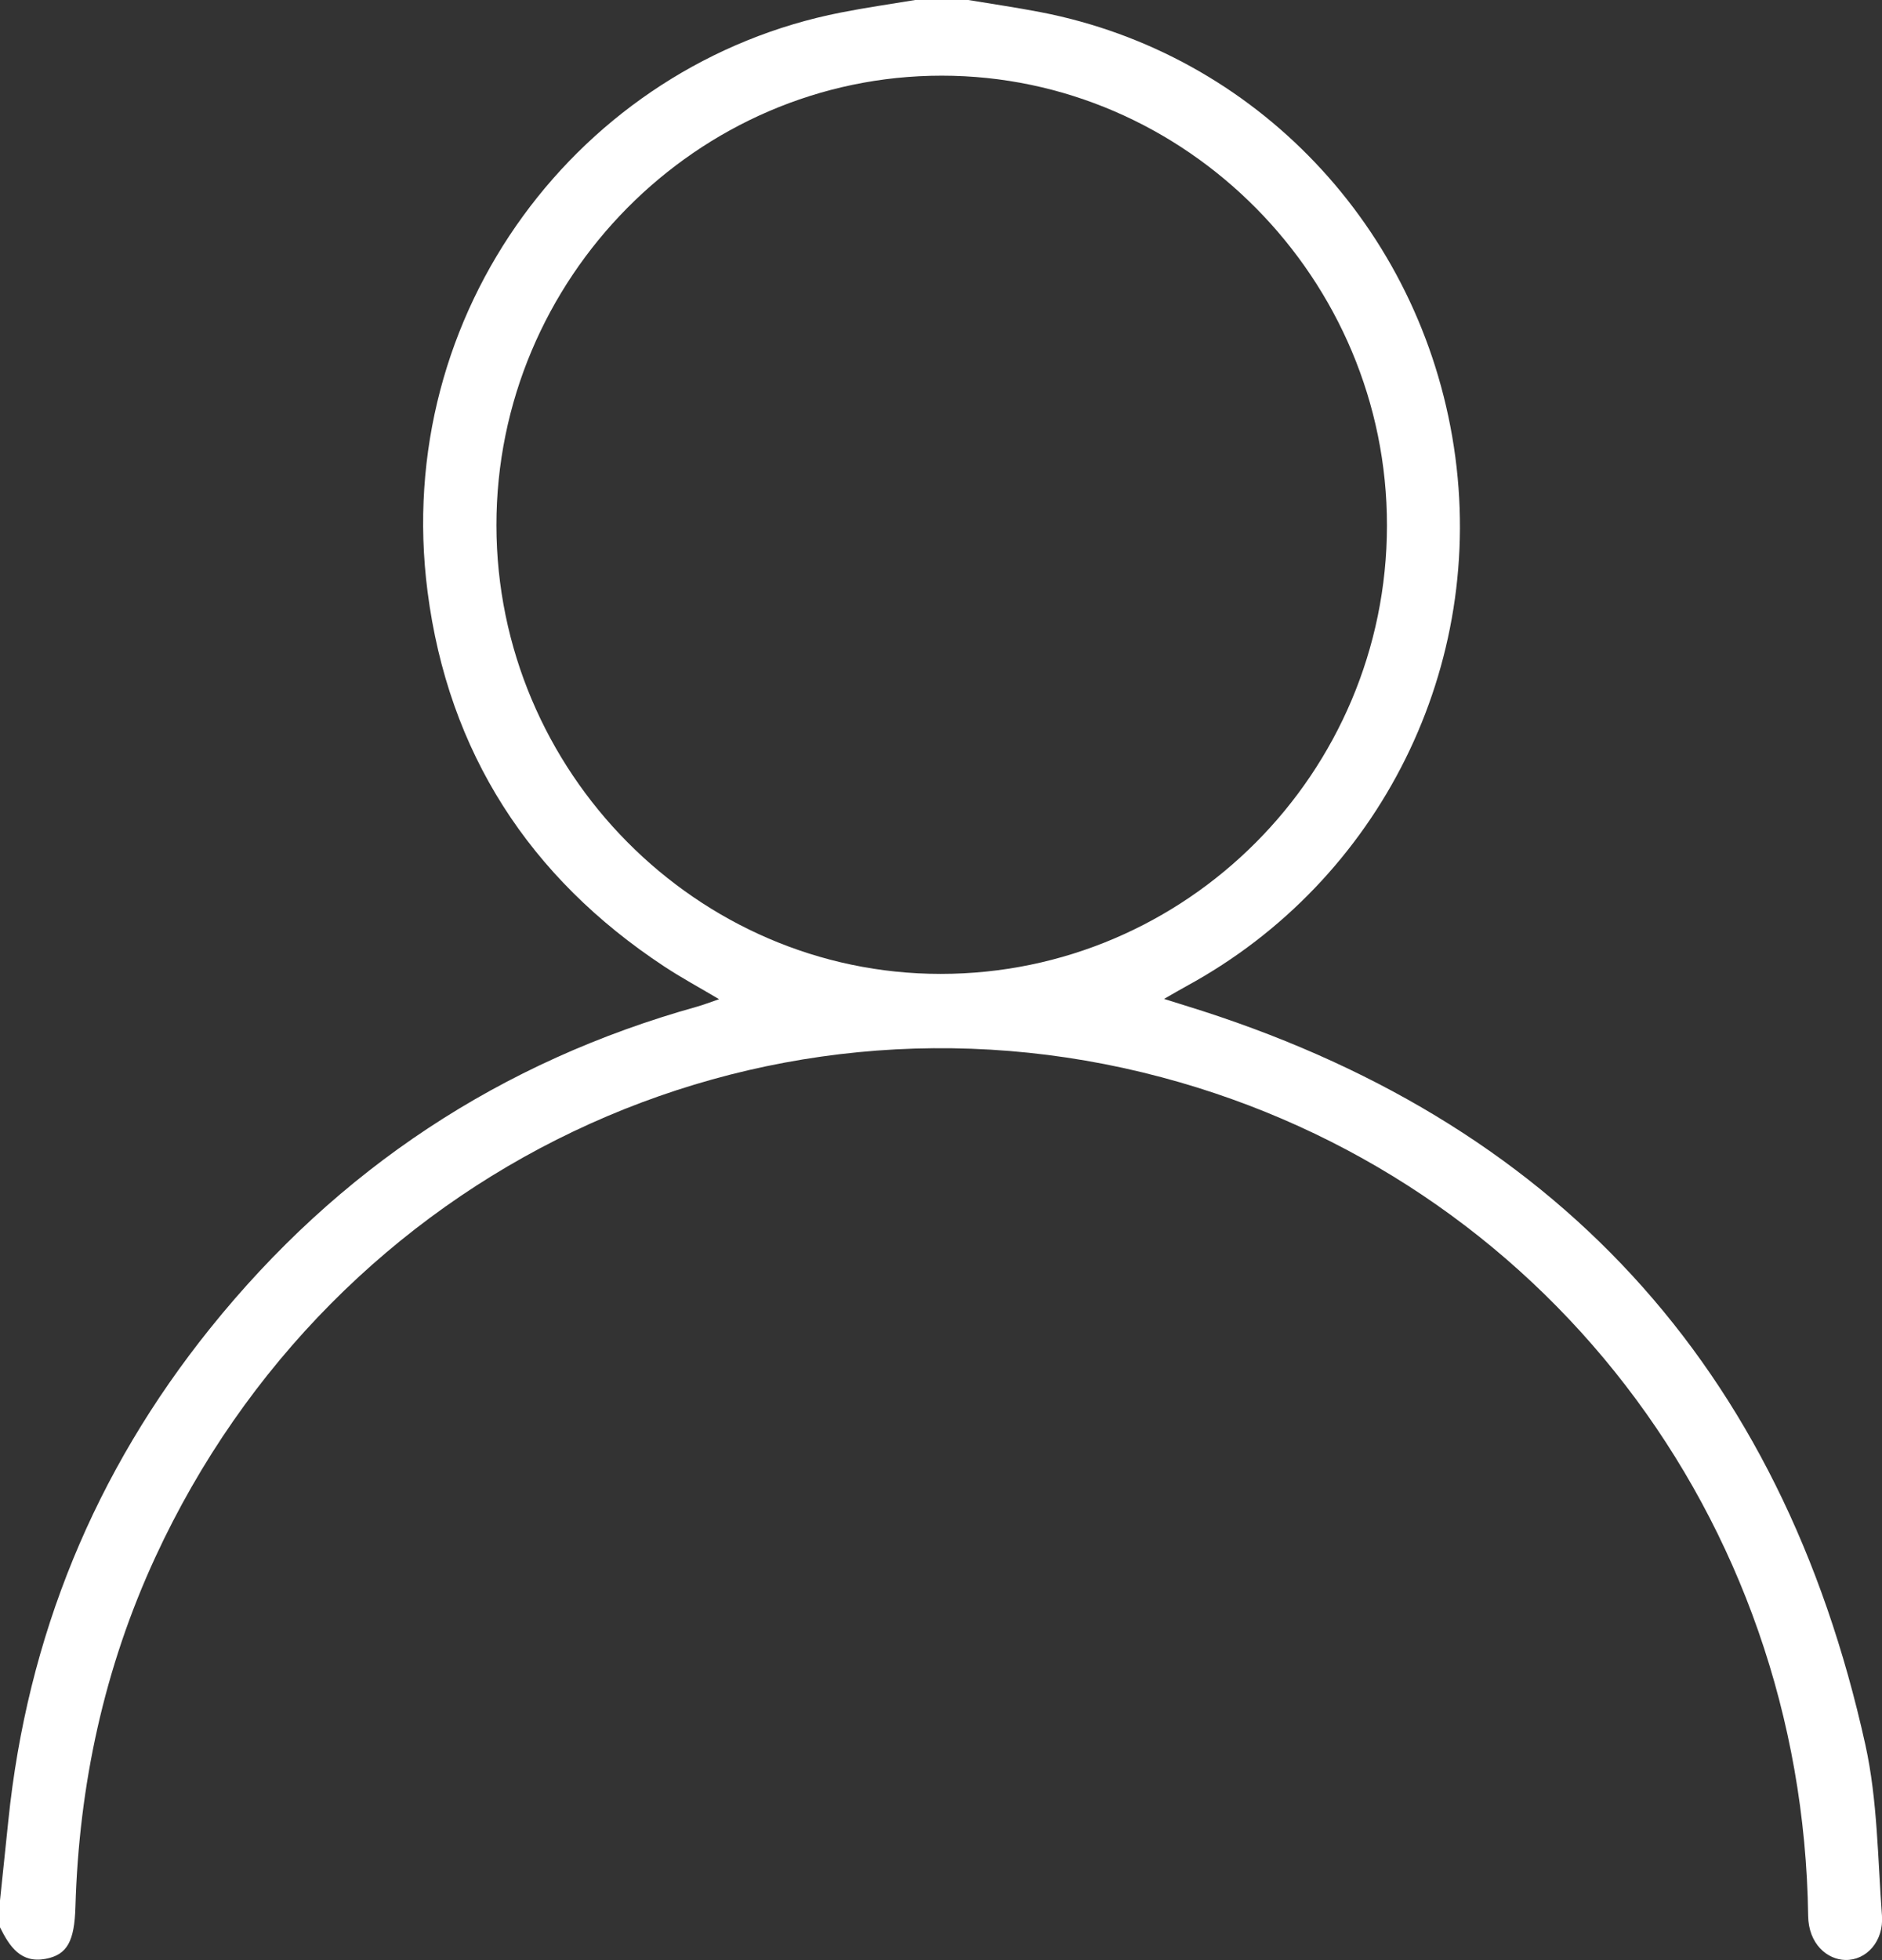 <?xml version="1.0" encoding="utf-8"?>
<!-- Generator: Adobe Illustrator 16.0.0, SVG Export Plug-In . SVG Version: 6.00 Build 0)  -->
<!DOCTYPE svg PUBLIC "-//W3C//DTD SVG 1.1//EN" "http://www.w3.org/Graphics/SVG/1.1/DTD/svg11.dtd">
<svg version="1.1" id="Calque_1" xmlns="http://www.w3.org/2000/svg" xmlns:xlink="http://www.w3.org/1999/xlink" x="0px" y="0px"
	 width="49px" height="51px" viewBox="0 0 49 51" enable-background="new 0 0 49 51" xml:space="preserve">
<rect x="0" y="0" width="49" height="51" fill="#333333" stroke="none"/>
<path fill="#FFFFFF" d="M0,49.45c0.072-0.69,0.146-1.38,0.216-2.069c0.493-4.8,2.25-9.08,5.259-12.822
	c3.335-4.147,7.566-6.94,12.677-8.367c0.166-0.047,0.327-0.11,0.57-0.193c-0.531-0.315-0.993-0.564-1.43-0.853
	c-3.509-2.313-5.62-5.568-6.16-9.751c-0.94-7.289,3.975-13.74,10.762-15.069C22.536,0.199,23.183,0.107,23.827,0
	c0.461,0,0.922,0,1.384,0c0.627,0.105,1.258,0.196,1.883,0.317c5.595,1.08,9.888,5.597,10.76,11.314
	c0.867,5.68-1.909,11.275-6.957,14.025c-0.169,0.092-0.334,0.19-0.59,0.336c0.252,0.078,0.404,0.127,0.557,0.174
	c9.596,2.953,15.523,9.361,17.703,19.234c0.318,1.442,0.321,2.959,0.432,4.445c0.049,0.663-0.403,1.168-0.957,1.153
	c-0.463-0.011-0.955-0.409-0.965-1.151c-0.141-10.343-6.923-19.178-16.83-21.816C19.674,25.215,8.696,30.447,4.042,40.523
	c-1.331,2.881-1.986,5.922-2.078,9.093c-0.026,0.889-0.209,1.248-0.78,1.354C0.54,51.09,0.245,50.643,0,50.148
	C0,49.916,0,49.684,0,49.45z M24.489,25.341c6.401,0.001,11.614-5.23,11.622-11.662c0.007-6.417-5.231-11.71-11.591-11.71
	C18.152,1.968,12.921,7.246,12.925,13.67C12.93,20.076,18.145,25.34,24.489,25.341z"/>
</svg>

